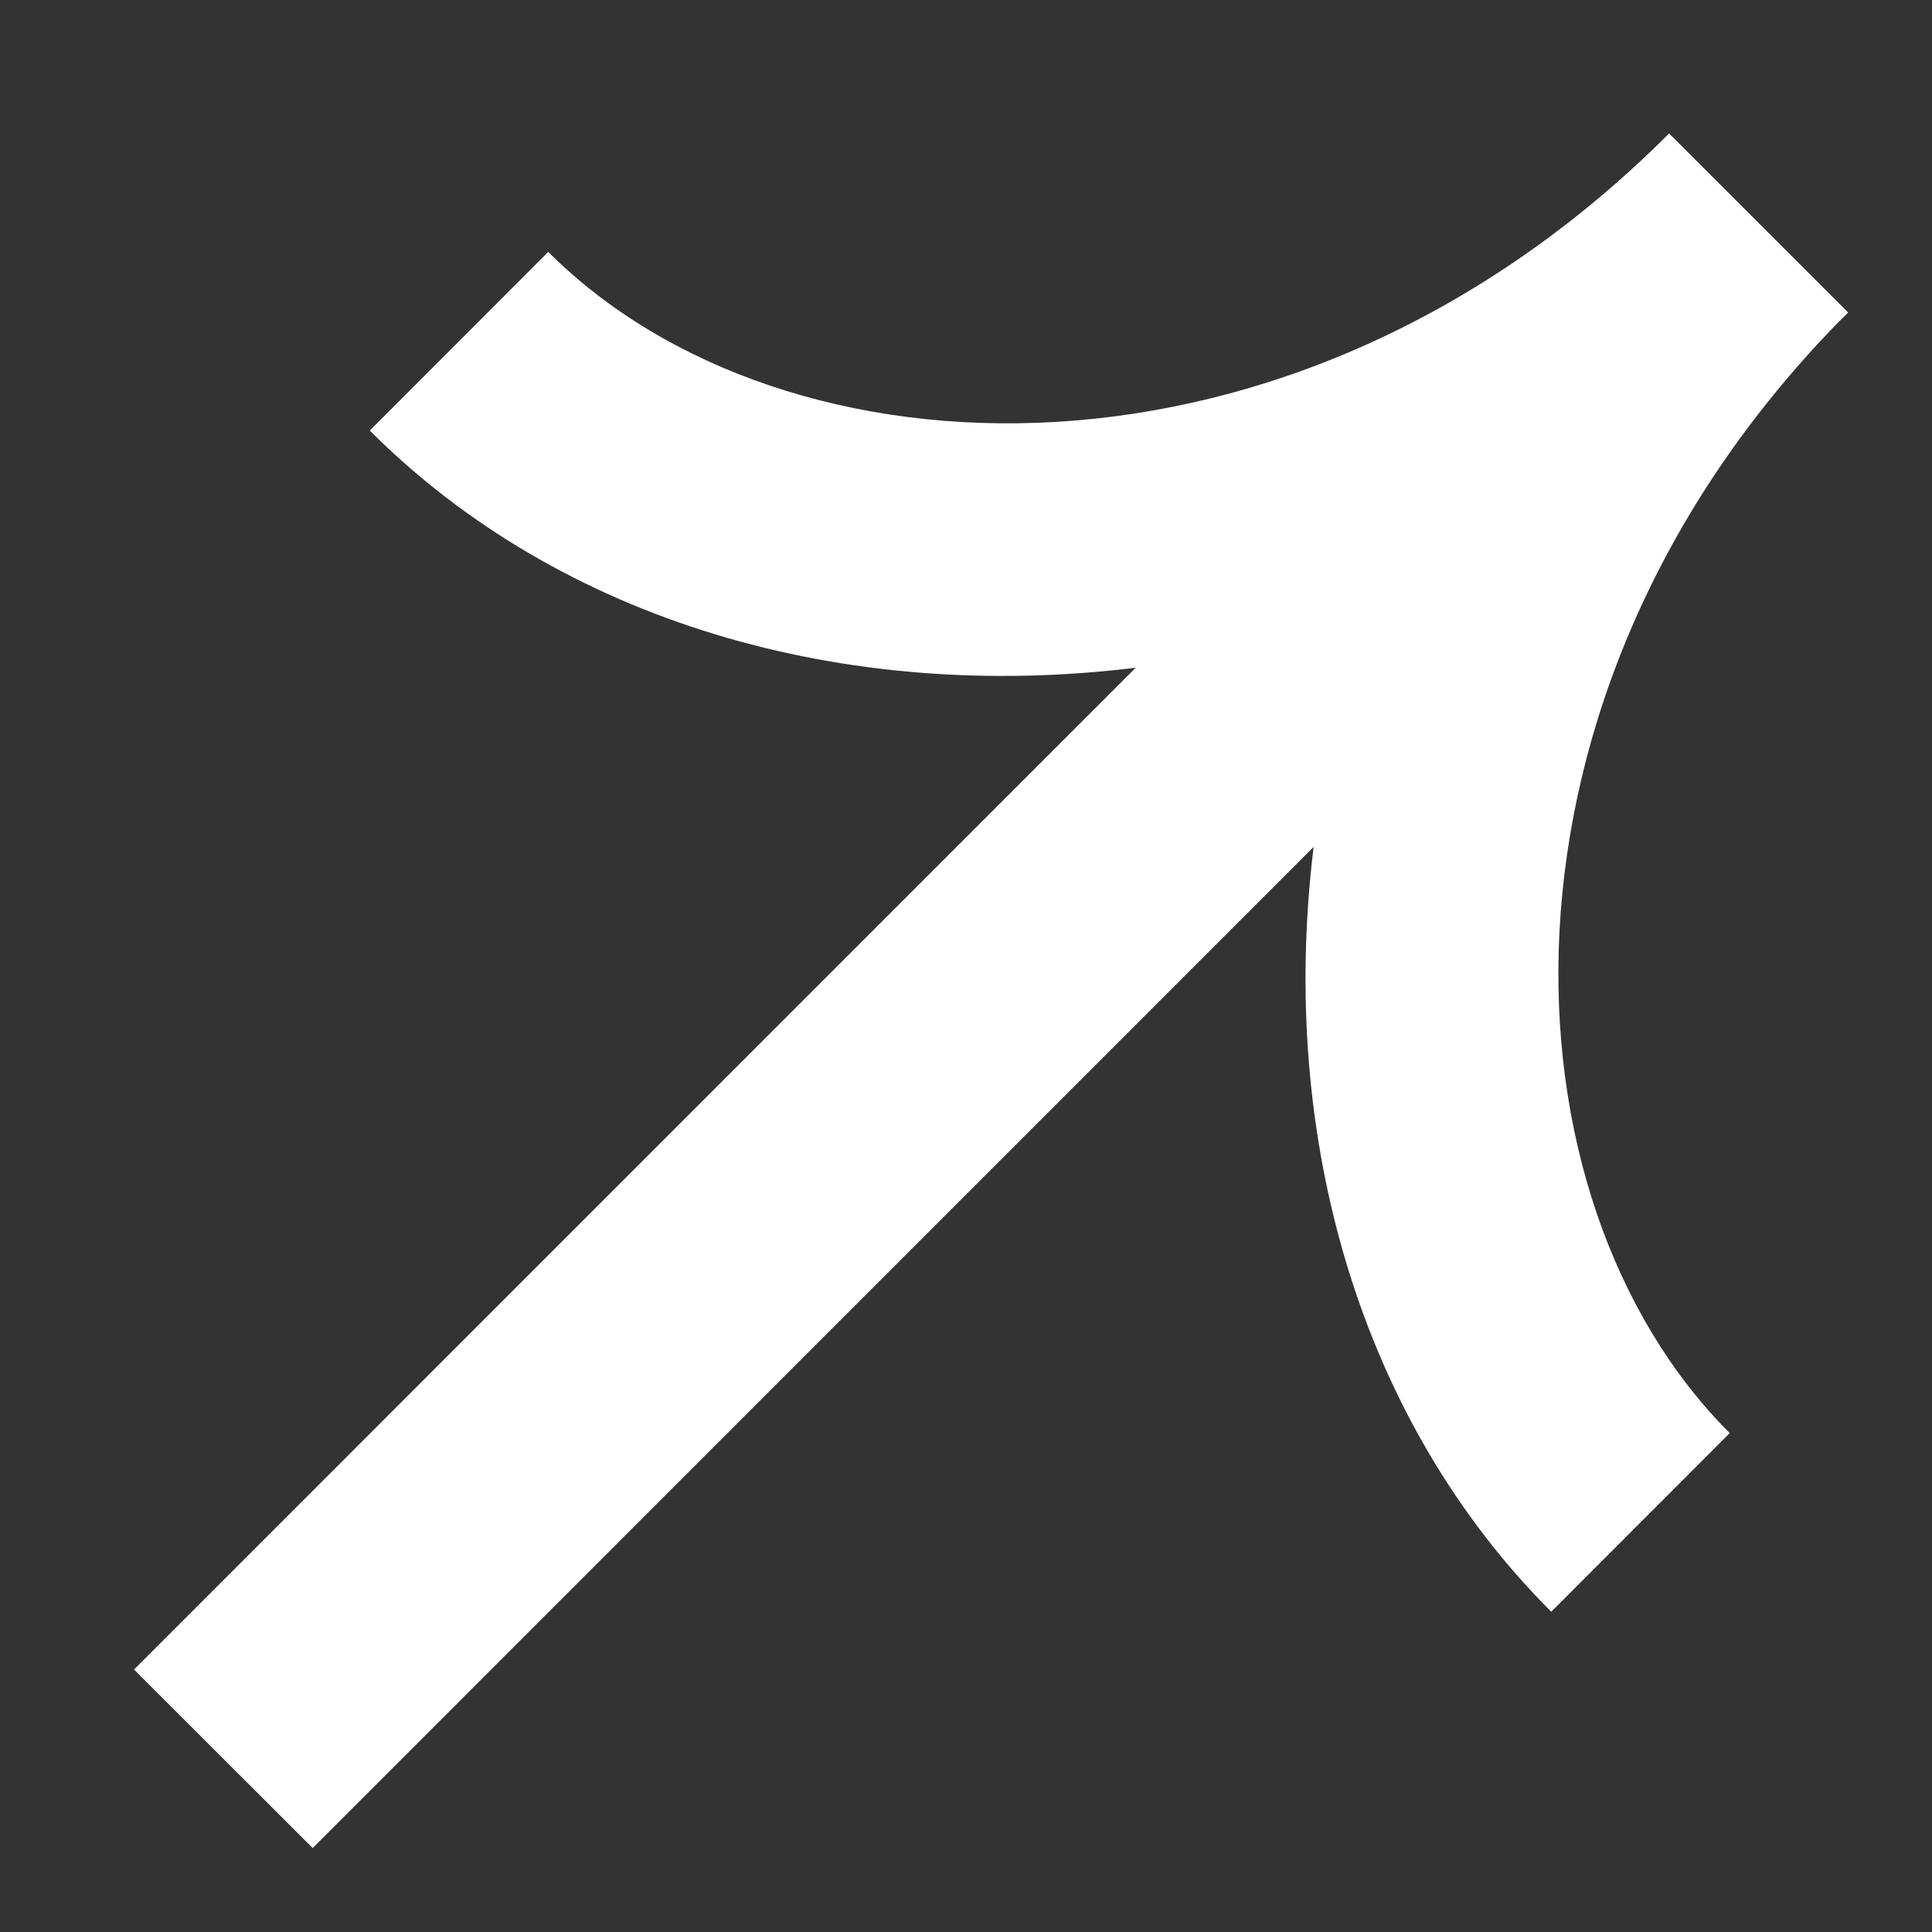 <svg width="13" height="13" viewBox="0 0 13 13" fill="none" xmlns="http://www.w3.org/2000/svg">
<rect x="0" y="0" width="13" height="13" fill="#333333" stroke="none"/>
<path d="M12.435 2.102H12.434L12.435 2.104L12.365 2.173C9.915 4.689 10.067 8.071 11.639 9.643L10.438 10.845C9.152 9.559 8.6 7.656 8.839 5.699L2.104 12.435L0.902 11.234L7.642 4.493C5.682 4.734 3.776 4.185 2.488 2.897L3.689 1.695C5.276 3.282 8.707 3.423 11.229 0.9H11.23L11.232 0.899L12.435 2.102Z" fill="white"/>
</svg>
